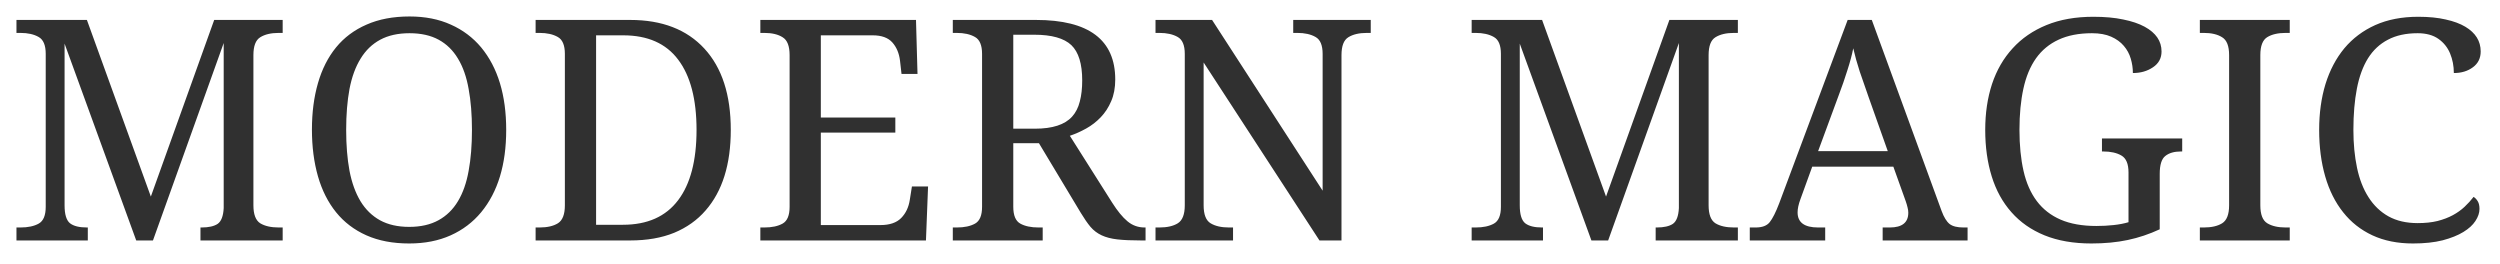 <?xml version="1.0" encoding="UTF-8"?> <svg xmlns="http://www.w3.org/2000/svg" width="607" height="64" viewBox="0 0 607 64" fill="none"><g filter="url(#filter0_d_1833_9)"><path d="M68.633 51.233V54.382H48.674V51.233H48.931C50.664 51.233 51.97 50.94 52.849 50.354C53.728 49.744 54.216 48.462 54.314 46.509V6.445L37.139 54.382H33.074L15.679 6.592V45.85C15.679 48.047 16.118 49.499 16.997 50.208C17.876 50.891 19.243 51.233 21.099 51.233H21.318V54.382H3.997V51.233H4.949C6.804 51.233 8.293 50.916 9.416 50.281C10.54 49.646 11.101 48.291 11.101 46.216V9.082C11.101 6.982 10.527 5.615 9.38 4.98C8.232 4.321 6.755 3.992 4.949 3.992H3.997V0.842H21.099L36.626 43.726L52.007 0.842H68.633V3.992H67.681C65.801 3.992 64.299 4.346 63.176 5.054C62.078 5.737 61.528 7.178 61.528 9.375V45.85C61.528 48.047 62.078 49.499 63.176 50.208C64.299 50.891 65.801 51.233 67.681 51.233H68.633ZM122.905 27.539C122.905 35.962 120.879 42.627 116.826 47.534C114.824 49.951 112.358 51.819 109.429 53.137C106.499 54.456 103.142 55.115 99.358 55.115C95.378 55.115 91.912 54.456 88.957 53.137C86.003 51.819 83.55 49.951 81.597 47.534C79.644 45.117 78.179 42.212 77.202 38.818C76.226 35.4 75.737 31.616 75.737 27.466C75.737 23.315 76.226 19.556 77.202 16.186C78.179 12.793 79.644 9.9 81.597 7.507C83.55 5.115 86.016 3.271 88.994 1.978C91.973 0.659 95.452 0 99.431 0C103.215 0 106.56 0.659 109.465 1.978C112.371 3.271 114.824 5.115 116.826 7.507C120.879 12.415 122.905 19.092 122.905 27.539ZM84.05 27.539C84.05 31.25 84.319 34.558 84.856 37.463C85.418 40.369 86.309 42.834 87.529 44.861C88.75 46.863 90.325 48.401 92.253 49.475C94.207 50.549 96.575 51.086 99.358 51.086C102.141 51.086 104.509 50.549 106.462 49.475C108.416 48.401 109.99 46.863 111.187 44.861C112.407 42.834 113.274 40.369 113.787 37.463C114.324 34.558 114.592 31.25 114.592 27.539C114.592 23.828 114.324 20.52 113.787 17.615C113.274 14.685 112.407 12.219 111.187 10.217C109.99 8.215 108.428 6.689 106.499 5.64C104.57 4.59 102.214 4.065 99.431 4.065C96.648 4.065 94.28 4.59 92.327 5.64C90.374 6.689 88.787 8.215 87.566 10.217C86.321 12.219 85.418 14.685 84.856 17.615C84.319 20.52 84.05 23.828 84.05 27.539ZM177.434 27.539C177.434 35.913 175.396 42.432 171.318 47.095C169.292 49.438 166.753 51.245 163.701 52.515C160.649 53.76 157.085 54.382 153.008 54.382H130.046V51.233H130.999C132.878 51.233 134.368 50.891 135.466 50.208C136.589 49.499 137.151 48.047 137.151 45.85V9.082C137.151 6.982 136.577 5.615 135.43 4.98C134.282 4.321 132.805 3.992 130.999 3.992H130.046V0.842H153.008C160.747 0.842 166.753 3.162 171.025 7.8C175.298 12.439 177.434 19.019 177.434 27.539ZM144.731 4.578V50.574H151.25C157.183 50.574 161.65 48.584 164.653 44.605C167.632 40.674 169.121 34.985 169.121 27.539C169.121 20.093 167.632 14.404 164.653 10.474C161.699 6.543 157.256 4.578 151.323 4.578H144.731ZM217.388 28.198H199.297V50.647H213.762C216.008 50.647 217.693 50.073 218.816 48.926C219.939 47.778 220.635 46.301 220.903 44.495L221.416 41.272H225.334L224.822 54.382H184.612V51.233H185.564C187.419 51.233 188.909 50.916 190.032 50.281C191.155 49.646 191.716 48.291 191.716 46.216V9.375C191.716 7.178 191.155 5.737 190.032 5.054C188.933 4.346 187.444 3.992 185.564 3.992H184.612V0.842H222.405L222.771 13.953H218.889L218.523 10.73C218.303 8.923 217.681 7.446 216.655 6.299C215.63 5.151 214.043 4.578 211.895 4.578H199.297V24.536H217.388V28.198ZM259.758 28.967L270.049 45.227C271.318 47.229 272.551 48.73 273.748 49.731C274.944 50.732 276.335 51.233 277.922 51.233H278.142V54.382H277.08C274.736 54.382 272.808 54.297 271.294 54.126C269.805 53.955 268.535 53.626 267.485 53.137C266.436 52.649 265.532 51.965 264.775 51.086C264.043 50.208 263.25 49.06 262.395 47.644L252.251 30.762H246.025V46.216C246.025 48.291 246.587 49.646 247.71 50.281C248.833 50.916 250.322 51.233 252.178 51.233H253.167V54.382H231.34V51.233H232.292C234.148 51.233 235.637 50.916 236.76 50.281C237.883 49.646 238.445 48.291 238.445 46.216V9.082C238.445 6.982 237.871 5.615 236.724 4.98C235.576 4.321 234.099 3.992 232.292 3.992H231.34V0.842H251.519C264.36 0.842 270.781 5.664 270.781 15.308C270.781 17.31 270.452 19.067 269.792 20.581C269.158 22.07 268.315 23.364 267.266 24.463C266.216 25.561 265.032 26.477 263.713 27.209C262.395 27.942 261.077 28.528 259.758 28.967ZM251.116 4.431H246.025V27.246H251.299C255.547 27.246 258.55 26.27 260.308 24.316C261.187 23.34 261.809 22.119 262.175 20.654C262.566 19.189 262.761 17.48 262.761 15.527C262.761 11.499 261.882 8.643 260.125 6.958C258.342 5.273 255.339 4.431 251.116 4.431ZM325.713 9.375V54.382H320.366L292.241 11.169V45.85C292.241 48.071 292.803 49.524 293.926 50.208C295.049 50.891 296.538 51.233 298.394 51.233H299.382V54.382H280.559V51.233H281.511C283.391 51.233 284.88 50.891 285.979 50.208C287.102 49.499 287.664 48.047 287.664 45.85V9.082C287.664 6.982 287.09 5.615 285.942 4.98C284.795 4.321 283.318 3.992 281.511 3.992H280.559V0.842H294.292L321.135 42.297V9.082C321.135 6.982 320.562 5.615 319.414 4.98C318.267 4.321 316.79 3.992 314.983 3.992H313.994V0.842H332.817V3.992H331.865C329.985 3.992 328.484 4.346 327.361 5.054C326.262 5.737 325.713 7.178 325.713 9.375ZM421.953 51.233V54.382H401.995V51.233H402.251C403.984 51.233 405.291 50.94 406.169 50.354C407.048 49.744 407.537 48.462 407.634 46.509V6.445L390.459 54.382H386.394L368.999 6.592V45.85C368.999 48.047 369.438 49.499 370.317 50.208C371.196 50.891 372.563 51.233 374.419 51.233H374.639V54.382H357.317V51.233H358.269C360.125 51.233 361.614 50.916 362.737 50.281C363.86 49.646 364.421 48.291 364.421 46.216V9.082C364.421 6.982 363.848 5.615 362.7 4.98C361.553 4.321 360.076 3.992 358.269 3.992H357.317V0.842H374.419L389.946 43.726L405.327 0.842H421.953V3.992H421.001C419.121 3.992 417.62 4.346 416.497 5.054C415.398 5.737 414.849 7.178 414.849 9.375V45.85C414.849 48.047 415.398 49.499 416.497 50.208C417.62 50.891 419.121 51.233 421.001 51.233H421.953ZM462.712 44.861L459.709 36.475H440.007L437.151 44.348C436.687 45.593 436.455 46.667 436.455 47.571C436.455 50.012 438.115 51.233 441.436 51.233H443.157V54.382H424.846V51.233H426.274C427.861 51.233 428.997 50.806 429.68 49.951C430.388 49.072 431.157 47.546 431.987 45.373L448.613 0.842H454.473L471.428 47.241C471.99 48.755 472.637 49.805 473.369 50.391C474.102 50.952 475.225 51.233 476.738 51.233H477.727V54.382H457.109V51.233H458.831C461.833 51.233 463.335 50.037 463.335 47.644C463.335 47.229 463.274 46.802 463.152 46.362C463.054 45.923 462.908 45.422 462.712 44.861ZM441.436 32.703H458.354L453.704 19.592C452.922 17.371 452.202 15.295 451.543 13.367C450.908 11.414 450.383 9.534 449.968 7.727C449.675 9.265 449.199 11.047 448.54 13.074C447.905 15.1 447.234 17.041 446.526 18.896L441.436 32.703ZM507.793 55.115C503.447 55.115 499.651 54.456 496.404 53.137C493.181 51.819 490.508 49.951 488.384 47.534C486.235 45.117 484.636 42.212 483.586 38.818C482.537 35.425 482.012 31.665 482.012 27.539C482.012 23.486 482.561 19.775 483.66 16.406C484.783 13.037 486.455 10.144 488.677 7.727C490.874 5.31 493.608 3.43 496.88 2.087C500.151 0.745 503.948 0.073 508.269 0.073C511.052 0.073 513.469 0.293 515.52 0.732C517.595 1.147 519.329 1.733 520.72 2.49C523.455 3.979 524.822 5.981 524.822 8.496C524.822 10.132 524.126 11.414 522.734 12.341C521.367 13.269 519.744 13.733 517.864 13.733C517.864 12.561 517.693 11.401 517.351 10.254C517.009 9.082 516.448 8.044 515.667 7.141C514.885 6.213 513.86 5.469 512.59 4.907C511.321 4.346 509.771 4.065 507.939 4.065C504.766 4.065 502.056 4.59 499.81 5.64C497.588 6.665 495.769 8.166 494.353 10.144C492.937 12.146 491.912 14.612 491.277 17.541C490.642 20.447 490.325 23.779 490.325 27.539C490.325 31.274 490.654 34.595 491.313 37.5C491.973 40.405 493.047 42.847 494.536 44.824C496.025 46.802 497.954 48.303 500.322 49.329C502.69 50.354 505.583 50.867 509.001 50.867C510.442 50.867 511.833 50.794 513.176 50.647C514.543 50.501 515.752 50.269 516.802 49.951V37.866C516.802 35.791 516.228 34.424 515.081 33.765C513.958 33.105 512.48 32.776 510.649 32.776H510.356V29.627H529.839V32.776H529.546C527.91 32.776 526.641 33.142 525.737 33.874C524.834 34.583 524.382 36.023 524.382 38.196V51.672C521.868 52.844 519.28 53.711 516.619 54.273C513.958 54.834 511.016 55.115 507.793 55.115ZM555.95 51.233V54.382H534.124V51.233H535.076C536.956 51.233 538.445 50.891 539.543 50.208C540.667 49.499 541.228 48.047 541.228 45.85V9.375C541.228 7.178 540.667 5.737 539.543 5.054C538.445 4.346 536.956 3.992 535.076 3.992H534.124V0.842H555.95V3.992H554.961C553.105 3.992 551.616 4.333 550.493 5.017C549.37 5.701 548.809 7.153 548.809 9.375V45.85C548.809 48.071 549.37 49.524 550.493 50.208C551.616 50.891 553.105 51.233 554.961 51.233H555.95ZM587.151 0.073C589.714 0.073 591.936 0.293 593.816 0.732C595.72 1.147 597.307 1.733 598.577 2.49C601.067 3.979 602.312 5.981 602.312 8.496C602.312 10.132 601.677 11.414 600.408 12.341C599.163 13.269 597.625 13.733 595.793 13.733C595.793 12.024 595.488 10.437 594.878 8.972C594.268 7.507 593.315 6.323 592.021 5.42C590.728 4.517 589.055 4.065 587.004 4.065C584.172 4.065 581.768 4.59 579.79 5.64C577.812 6.665 576.201 8.166 574.956 10.144C573.711 12.146 572.808 14.612 572.246 17.541C571.685 20.447 571.404 23.779 571.404 27.539C571.404 30.884 571.697 33.948 572.283 36.731C572.869 39.514 573.796 41.895 575.066 43.872C576.335 45.874 577.947 47.424 579.9 48.523C581.877 49.622 584.246 50.171 587.004 50.171C588.835 50.171 590.447 50 591.838 49.658C593.254 49.292 594.5 48.816 595.574 48.23C596.648 47.644 597.588 46.973 598.394 46.216C599.224 45.435 599.956 44.629 600.591 43.799C601.006 44.067 601.348 44.434 601.616 44.898C601.885 45.361 602.019 45.972 602.019 46.728C602.019 47.681 601.689 48.657 601.03 49.658C600.396 50.635 599.419 51.526 598.101 52.331C596.782 53.137 595.11 53.809 593.083 54.346C591.057 54.858 588.652 55.115 585.869 55.115C582.134 55.115 578.85 54.456 576.018 53.137C573.186 51.819 570.818 49.951 568.914 47.534C566.985 45.117 565.532 42.212 564.556 38.818C563.579 35.425 563.091 31.665 563.091 27.539C563.091 23.486 563.604 19.775 564.629 16.406C565.679 13.037 567.205 10.144 569.207 7.727C571.233 5.31 573.735 3.43 576.714 2.087C579.717 0.745 583.196 0.073 587.151 0.073Z" fill="#303030"></path></g><defs><filter id="filter0_d_1833_9" x="0" y="0" width="606.312" height="63.115" filterUnits="userSpaceOnUse" color-interpolation-filters="sRGB"><feFlood flood-opacity="0" result="BackgroundImageFix"></feFlood><feColorMatrix in="SourceAlpha" type="matrix" values="0 0 0 0 0 0 0 0 0 0 0 0 0 0 0 0 0 0 127 0" result="hardAlpha"></feColorMatrix><feOffset dy="4"></feOffset><feGaussianBlur stdDeviation="2"></feGaussianBlur><feComposite in2="hardAlpha" operator="out"></feComposite><feColorMatrix type="matrix" values="0 0 0 0 0 0 0 0 0 0 0 0 0 0 0 0 0 0 0.25 0"></feColorMatrix><feBlend mode="normal" in2="BackgroundImageFix" result="effect1_dropShadow_1833_9"></feBlend><feBlend mode="normal" in="SourceGraphic" in2="effect1_dropShadow_1833_9" result="shape"></feBlend></filter></defs></svg> 